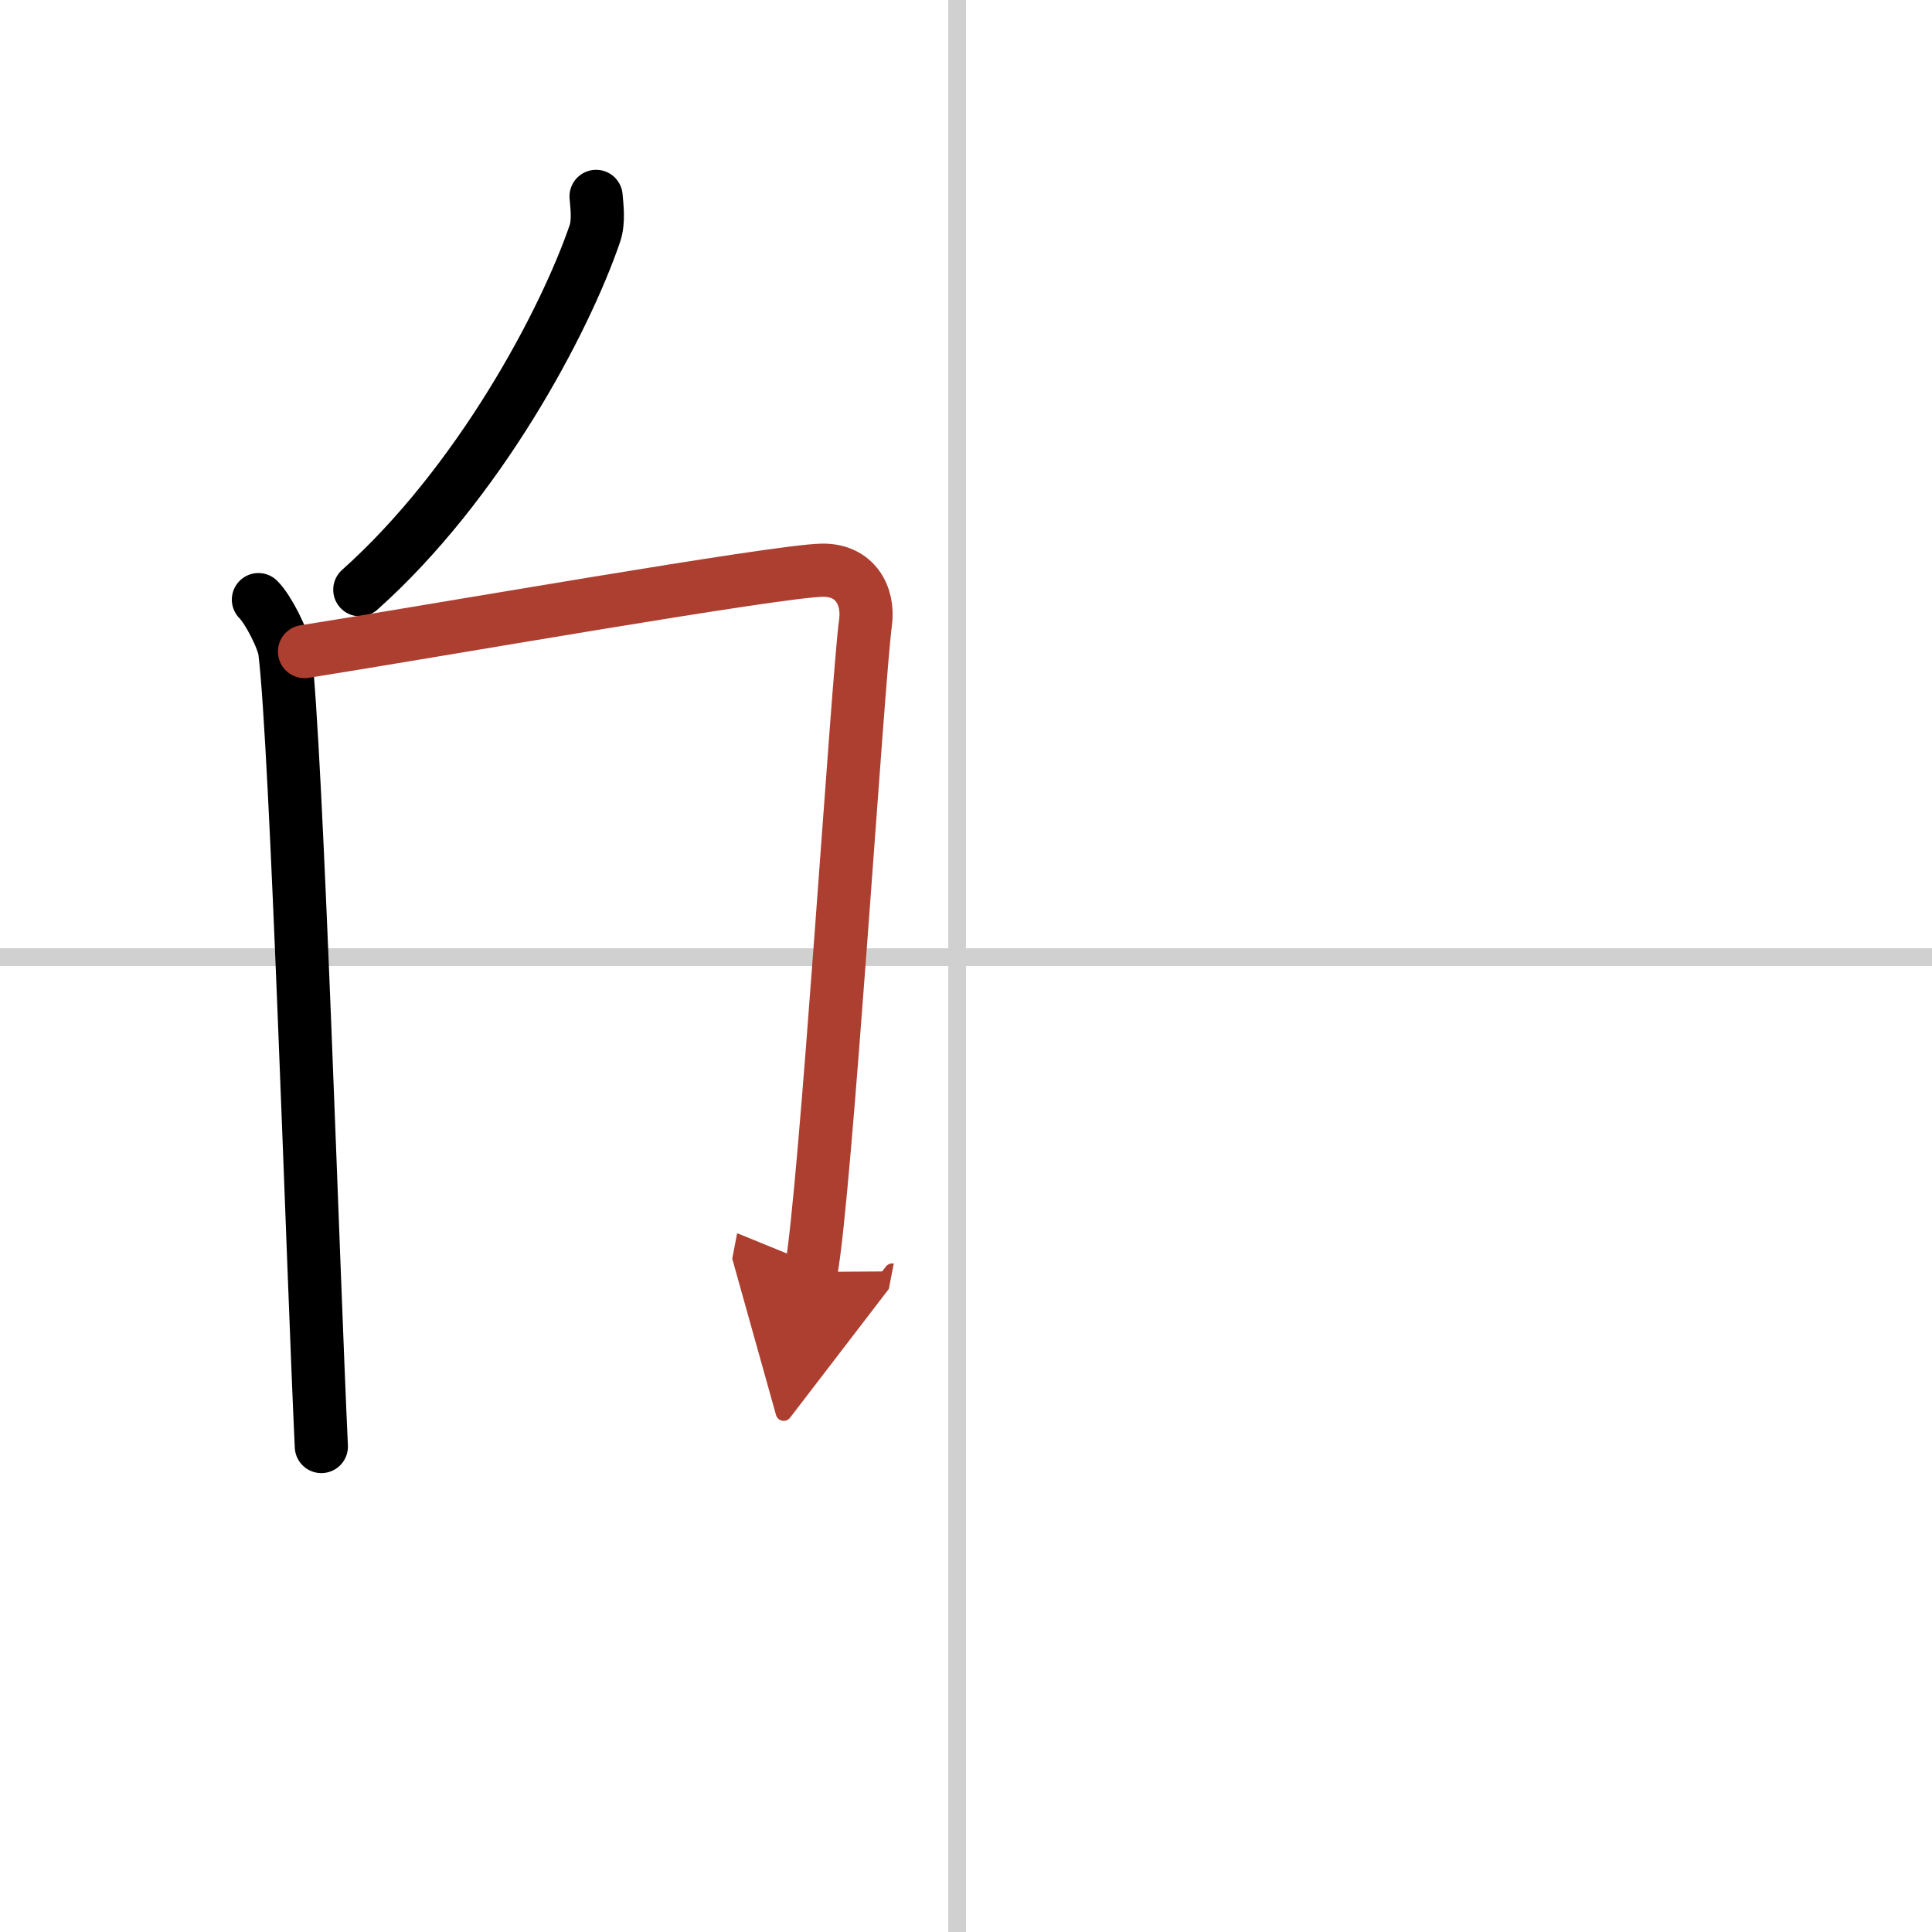 <svg width="400" height="400" viewBox="0 0 109 109" xmlns="http://www.w3.org/2000/svg"><defs><marker id="a" markerWidth="4" orient="auto" refX="1" refY="5" viewBox="0 0 10 10"><polyline points="0 0 10 5 0 10 1 5" fill="#ad3f31" stroke="#ad3f31"/></marker></defs><g fill="none" stroke="#000" stroke-linecap="round" stroke-linejoin="round" stroke-width="3"><rect width="100%" height="100%" fill="#fff" stroke="#fff"/><line x1="54" x2="54" y2="109" stroke="#d0d0d0" stroke-width="1"/><line x2="109" y1="54" y2="54" stroke="#d0d0d0" stroke-width="1"/><path d="m33.63 11.08c0.04 0.52 0.17 1.4-0.07 2.1-1.7 4.97-6.54 14.09-13.26 20.09"/><path d="m14.58 33.83c0.55 0.54 1.41 2.24 1.49 2.93 0.67 5.43 1.6 35.1 2.06 44.85"/><path d="m17.18 36.76c7.08-1.12 26.62-4.55 29.21-4.59 1.85-0.03 2.65 1.44 2.44 2.96-0.43 3.09-2.26 32.38-3.08 36.63" marker-end="url(#a)" stroke="#ad3f31"/></g></svg>
